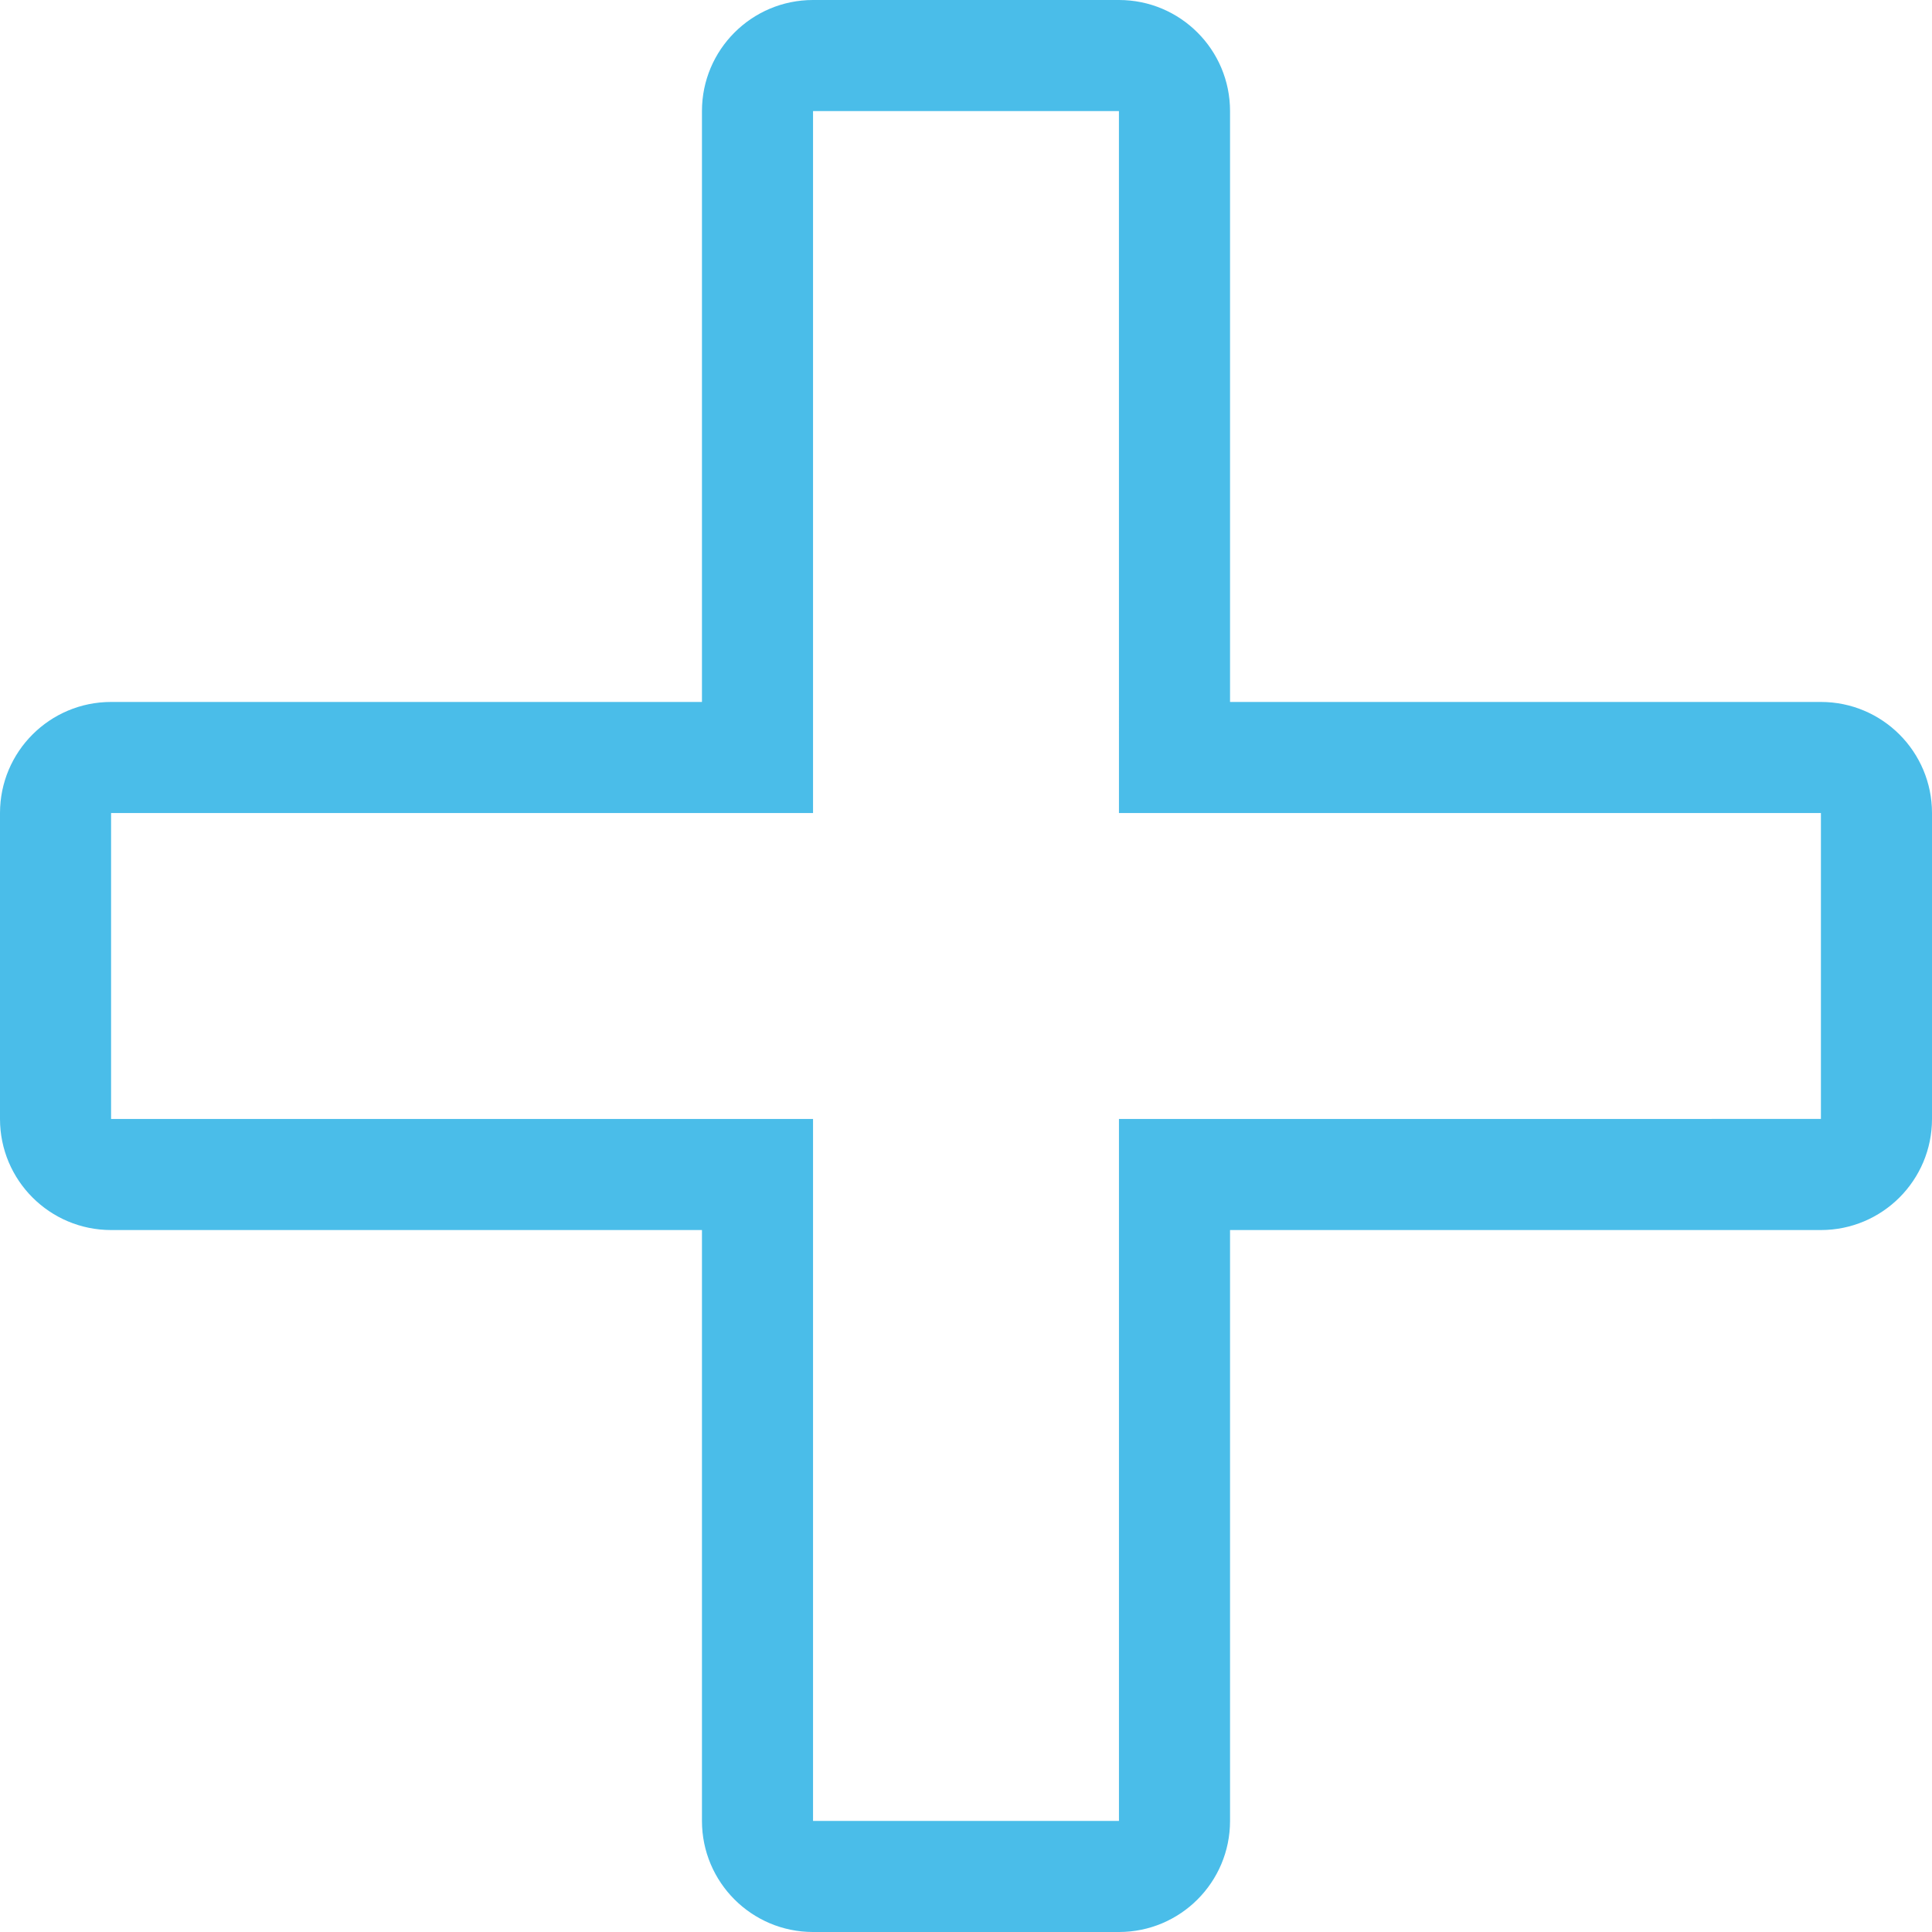 <svg xmlns="http://www.w3.org/2000/svg" width="69.57" height="69.57" viewBox="0 0 69.57 69.57">
  <g id="Icon-MeetNeeds" fill="none">
    <path d="M29.277,69.57a4,4,0,0,1-4-4V44.293H4a4,4,0,0,1-4-4V29.277a4,4,0,0,1,4-4H25.277V4a4,4,0,0,1,4-4H40.293a4,4,0,0,1,4,4V25.277H65.57a4,4,0,0,1,4,4V40.293a4,4,0,0,1-4,4H44.293V65.57a4,4,0,0,1-4,4Z" stroke="none"/>
    <path d="M 40.292 65.57 C 40.293 65.57 40.293 65.57 40.293 65.569 L 40.293 40.293 L 65.57 40.292 L 65.57 29.277 L 40.293 29.277 L 40.292 4 L 29.277 4 L 29.277 29.277 L 4 29.277 L 4 40.293 L 29.277 40.293 L 29.277 65.569 C 29.277 65.57 29.277 65.57 29.278 65.57 L 40.292 65.57 M 40.293 69.57 L 29.277 69.57 C 27.068 69.57 25.277 67.779 25.277 65.569 L 25.277 44.293 L 4 44.293 C 1.791 44.293 -1.525878872143949e-07 42.502 -1.525878872143949e-07 40.293 L -1.525878872143949e-07 29.277 C -1.525878872143949e-07 27.067 1.791 25.277 4 25.277 L 25.277 25.277 L 25.277 4 C 25.277 1.791 27.068 -1.525878872143949e-07 29.277 -1.525878872143949e-07 L 40.293 -1.525878872143949e-07 C 42.502 -1.525878872143949e-07 44.293 1.791 44.293 4 L 44.293 25.277 L 65.57 25.277 C 67.779 25.277 69.57 27.067 69.57 29.277 L 69.57 40.293 C 69.57 42.502 67.779 44.293 65.57 44.293 L 44.293 44.293 L 44.293 65.569 C 44.293 67.779 42.502 69.57 40.293 69.57 Z" stroke="none" fill="#4abde9"/>
  </g>
</svg>
